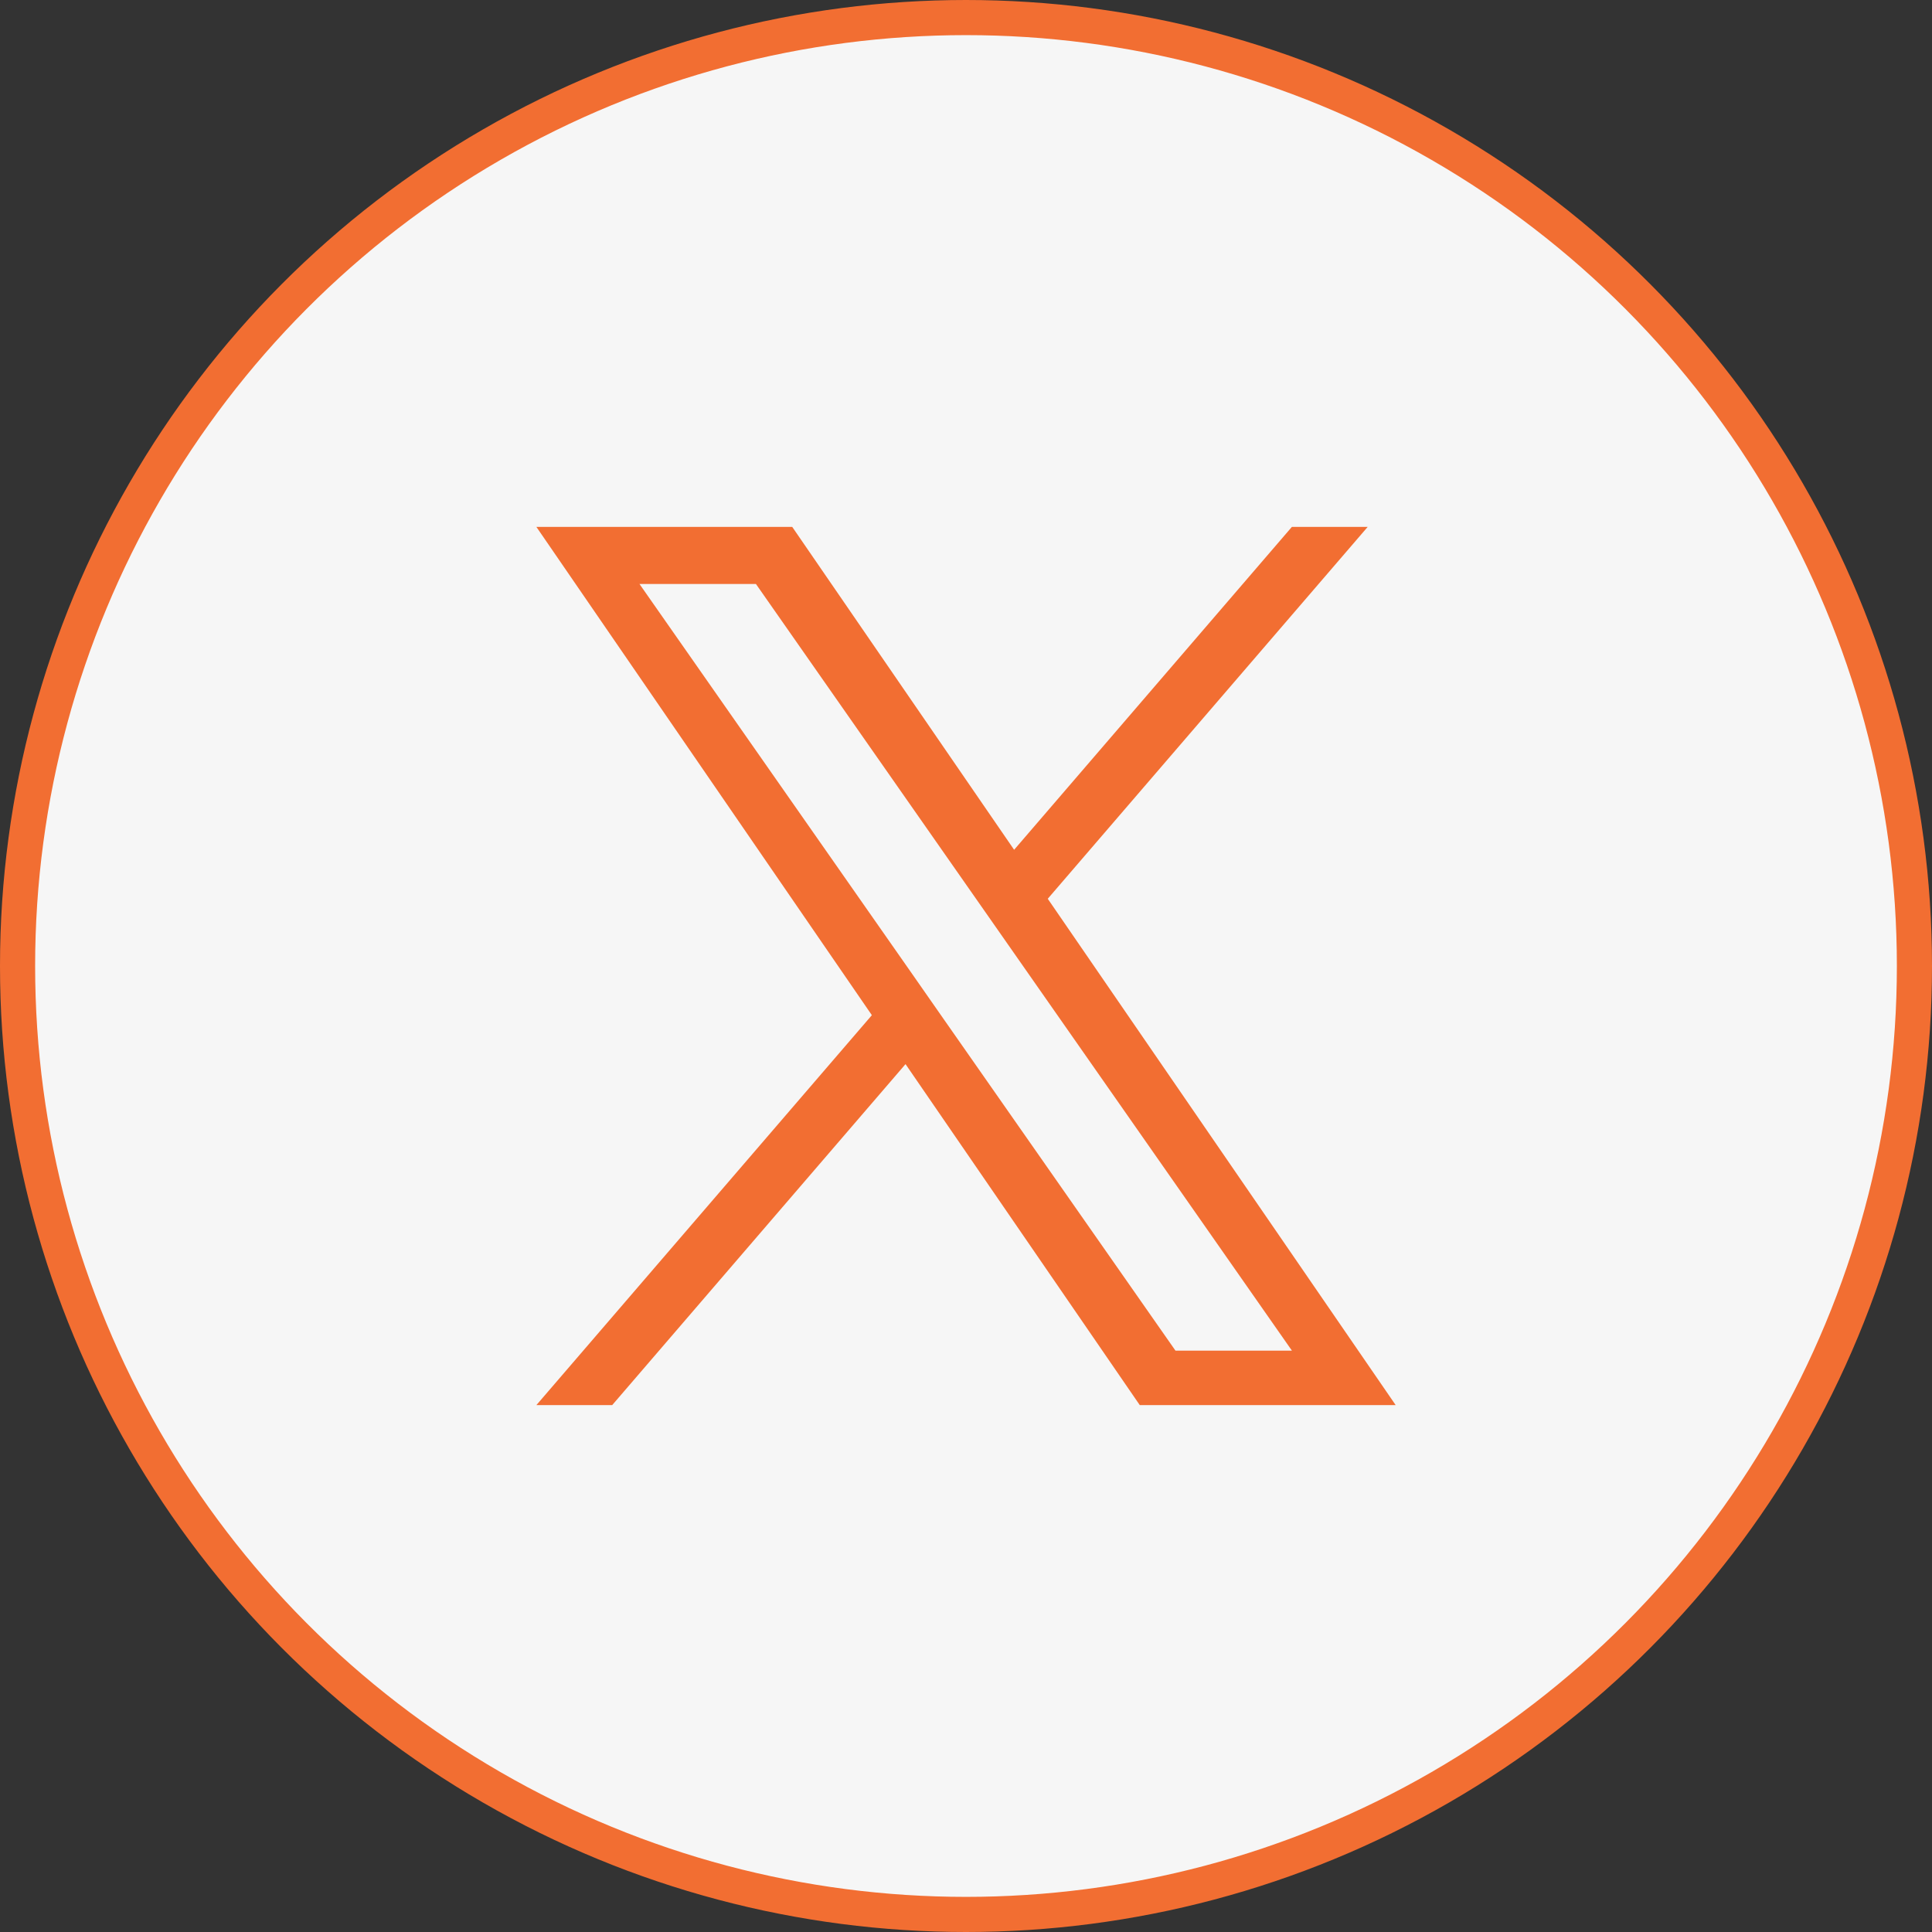 <svg width="33" height="33" viewBox="0 0 33 33" fill="none" xmlns="http://www.w3.org/2000/svg">
<rect x="0" y="0" width="33" height="33" fill="#333333" stroke="none"/>
<circle cx="16.5" cy="16.5" r="16.2" fill="#F6F6F6" stroke="#F26E32" stroke-width="0.6"/>
<g clip-path="url(#clip0_2881_367)">
<path d="M17.897 15.351L23.361 9H22.066L17.322 14.515L13.532 9H9.162L14.892 17.34L9.162 24H10.457L15.467 18.176L19.468 24H23.839L17.896 15.351H17.897ZM16.123 17.413L15.543 16.582L10.923 9.975H12.912L16.64 15.307L17.221 16.138L22.067 23.07H20.078L16.123 17.413V17.413Z" fill="#F26E32"/>
</g>
<defs>
<clipPath id="clip0_2881_367">
<rect width="15" height="15" fill="white" transform="translate(9 9)"/>
</clipPath>
</defs>
</svg>
